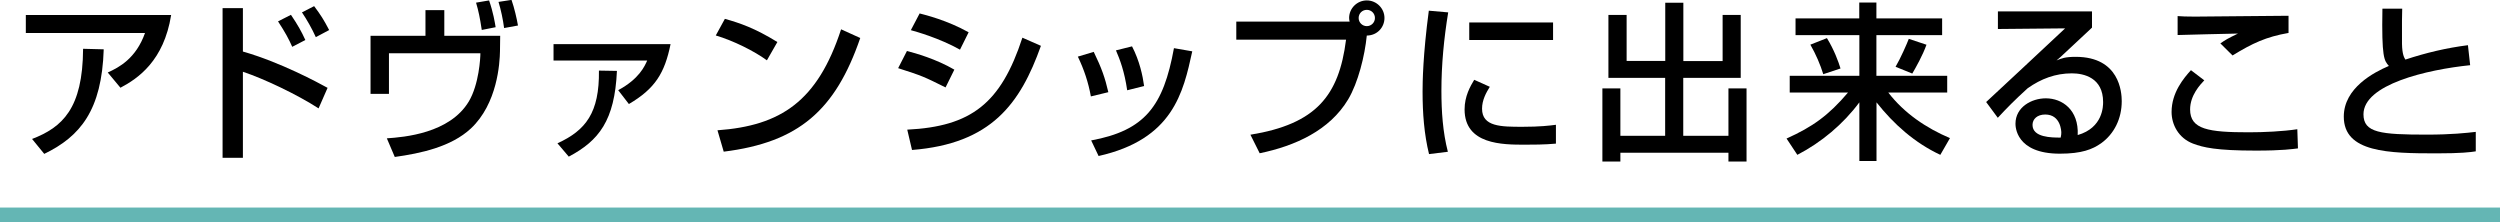 <?xml version="1.0" encoding="UTF-8"?><svg id="_レイヤー_2" xmlns="http://www.w3.org/2000/svg" viewBox="0 0 236.21 21"><defs><style>.cls-1{fill:#64b6b4;}</style></defs><g id="_レイヤー_3"><g><rect class="cls-1" x="0" y="19.61" width="236.21" height="1.39"/><g><path d="m16.17,1.42c-.69,4.32-3.12,5.99-4.79,6.87l-1.2-1.44c1.07-.48,2.67-1.33,3.52-3.73H2.44v-1.7h13.73ZM3.03,13.13c2.85-1.1,4.79-2.85,4.82-8.52l1.95.05c-.18,5.75-2.21,8.23-5.62,9.88l-1.15-1.41Z"/><path d="m22.95.77v4.1c3.55,1.01,7.15,2.96,8,3.43l-.85,1.94c-2.06-1.33-5.17-2.8-7.15-3.46v8.13h-1.92V.77h1.92Zm4.66,3.65c-.32-.72-.64-1.33-1.34-2.4l1.22-.62c.66.98.99,1.57,1.36,2.38l-1.23.64Zm2.23-.91c-.35-.78-.86-1.68-1.31-2.34l1.15-.59c.62.83.91,1.28,1.42,2.26l-1.26.67Z"/><path d="m41.98.96v2.42h5.28l-.02,1.46c-.02,1.12-.24,4.95-2.75,7.3-1.87,1.74-4.74,2.35-7.19,2.69l-.75-1.76c1.62-.11,5.94-.46,7.75-3.49.96-1.62,1.09-4.11,1.09-4.55h-8.64v3.84h-1.74V3.38h5.19V.96h1.79Zm3.54,1.87c-.18-1.18-.3-1.76-.54-2.58l1.23-.21c.4,1.15.54,2.06.62,2.53l-1.31.26Zm2.11-.18c-.11-.83-.3-1.73-.53-2.47l1.23-.19c.27.77.5,1.78.61,2.42l-1.31.24Z"/><path d="m63.36,4.16c-.56,2.75-1.46,4.21-3.94,5.67l-1.01-1.31c1.99-1.07,2.5-2.27,2.74-2.8h-8.85v-1.55h11.06Zm-10.69,9.38c2.67-1.22,3.97-2.88,3.92-6.87l1.7.03c-.21,4.69-1.7,6.59-4.55,8.1l-1.07-1.26Z"/><path d="m72.46,5.7c-1.2-.88-3.18-1.86-4.83-2.35l.86-1.57c1.41.4,2.8.86,4.96,2.19l-.99,1.73Zm-4.67,6.61c5.99-.43,9.46-2.74,11.68-9.54l1.81.82c-2.35,6.83-5.81,9.86-12.9,10.74l-.59-2.02Z"/><path d="m89.34,8.26c-2.1-1.04-2.15-1.07-4.48-1.82l.83-1.62c.77.19,2.75.75,4.48,1.76l-.83,1.68Zm-3.62,3.99c6.04-.3,8.85-2.47,10.88-8.69l1.75.77c-1.95,5.47-4.69,9.25-12.18,9.84l-.45-1.92Zm4.98-7.56c-1.95-1.09-4.13-1.7-4.64-1.84l.83-1.58c.54.14,2.59.64,4.63,1.78l-.82,1.65Z"/><path d="m103.07,9.11c-.24-1.33-.64-2.53-1.23-3.76l1.5-.45c.75,1.54,1.07,2.46,1.38,3.81l-1.65.4Zm.02,4.16c5.09-.94,6.83-3.23,7.83-8.72l1.73.3c-.85,3.89-1.82,8.31-8.85,9.89l-.7-1.47Zm3.41-4.75c-.26-1.79-.69-2.9-1.06-3.76l1.52-.38c.72,1.39,1.01,2.79,1.14,3.75l-1.6.4Z"/><path d="m118.14,12.73c6.21-1.01,8.37-3.68,9.04-8.98h-10.37v-1.71h10.71c-.02-.08-.05-.18-.05-.34,0-.91.75-1.66,1.67-1.66s1.67.75,1.67,1.66c0,.86-.66,1.65-1.67,1.66-.19,1.92-.82,4.45-1.76,6.03-1.75,2.93-5.01,4.4-8.36,5.09l-.88-1.76Zm10.23-11.03c0,.43.35.77.77.77s.77-.34.77-.77-.34-.77-.77-.77-.77.34-.77.77Z"/><path d="m136.83,1.18c-.4,2.45-.64,4.91-.64,7.4,0,1.92.13,3.91.61,5.76l-1.78.22c-.46-1.87-.61-3.86-.61-5.91,0-.86.03-3.43.59-7.64l1.83.16Zm3.94,7.01c-.35.56-.74,1.26-.74,2.08,0,1.71,1.81,1.71,3.83,1.71,1.63,0,2.56-.11,3.15-.19v1.78c-1.06.1-2.27.1-2.93.1-2.1,0-5.7,0-5.7-3.33,0-1.25.54-2.19.91-2.8l1.47.66Zm5.97-6.07v1.66h-7.92v-1.66h7.92Z"/><path d="m151.98,1.41h1.71v4.35h3.65V.26h1.71v5.51h3.71V1.41h1.71v5.95h-5.43v5.47h4.27v-4.48h1.71v6.91h-1.71v-.83h-10.21v.83h-1.7v-6.91h1.7v4.48h4.23v-5.47h-5.36V1.41Z"/><path d="m169.64,1.74h6.03V.24h1.62v1.5h6.21v1.58h-6.21v3.84h6.69v1.58h-5.57c1.5,1.95,3.57,3.35,5.83,4.31l-.91,1.58c-2.4-1.12-4.39-2.88-6.03-4.96v5.54h-1.62v-5.54c-1.52,2.05-3.58,3.78-5.86,4.96l-1.02-1.54c2.45-1.1,3.97-2.18,5.81-4.35h-5.51v-1.58h6.58v-3.84h-6.03v-1.58Zm2.98,1.87c.67,1.09,1.07,2.18,1.28,2.86l-1.63.54c-.27-.88-.7-1.89-1.22-2.79l1.57-.62Zm9.4.62c-.35.99-1.01,2.16-1.34,2.72l-1.58-.64c.46-.77,1.09-2.21,1.25-2.64l1.68.56Z"/><path d="m197.66,1.09v1.52c-.75.69-1.94,1.82-2.69,2.51-.18.18-.34.32-.66.59.46-.19.8-.34,1.81-.34,4.15,0,4.35,3.36,4.35,4.19,0,1.66-.72,3.09-1.94,3.97-.82.58-1.84.99-3.91.99-4.19,0-4.19-2.61-4.19-2.83,0-1.57,1.52-2.4,2.87-2.4,1.55,0,3.12,1.09,3.01,3.47,2.4-.69,2.4-2.75,2.4-3.12,0-2.3-1.82-2.71-2.95-2.71-1.55,0-2.91.51-4.18,1.41-1.2,1.09-1.97,1.87-2.82,2.79l-1.1-1.49c.38-.34,6.58-6.13,7.46-6.96l-6.35.06v-1.66h8.88Zm-2.9,11.43c0-.11-.05-1.7-1.52-1.7-.75,0-1.2.43-1.2.98,0,1.2,1.81,1.2,2.66,1.2.05-.22.06-.34.06-.48Z"/><path d="m208.27,7.59c-.38.4-1.34,1.41-1.34,2.75,0,1.89,1.74,2.16,5.54,2.16,1.42,0,3.19-.08,4.59-.29l.06,1.81c-.5.06-1.44.21-3.97.21-3.78,0-4.98-.3-5.94-.66-1.39-.53-2.03-1.81-2.03-2.99,0-1.84,1.15-3.2,1.83-3.95l1.26.96Zm7.97-4.48c-2.14.37-3.44.99-5.3,2.13l-1.15-1.14c.51-.35.62-.42,1.66-.93-.67.02-5.17.11-5.7.14v-1.79c.51.03.7.05,1.63.05,1.25,0,7.46-.08,8.85-.08v1.62Z"/><path d="m226.97.83c-.02.48-.03,1.44-.02,3.31.02,1.02.21,1.31.32,1.49,1.94-.64,3.86-1.1,5.91-1.36l.21,1.89c-4.1.42-10.08,1.82-10.08,4.64,0,1.75,1.62,1.92,6,1.92,2.3,0,3.75-.16,4.61-.26v1.84c-.51.08-1.38.19-3.68.19-4.58,0-8.79-.08-8.79-3.47,0-2.71,2.85-4.19,4.26-4.79-.45-.51-.69-.78-.61-5.41h1.87Z"/></g></g></g></svg>
